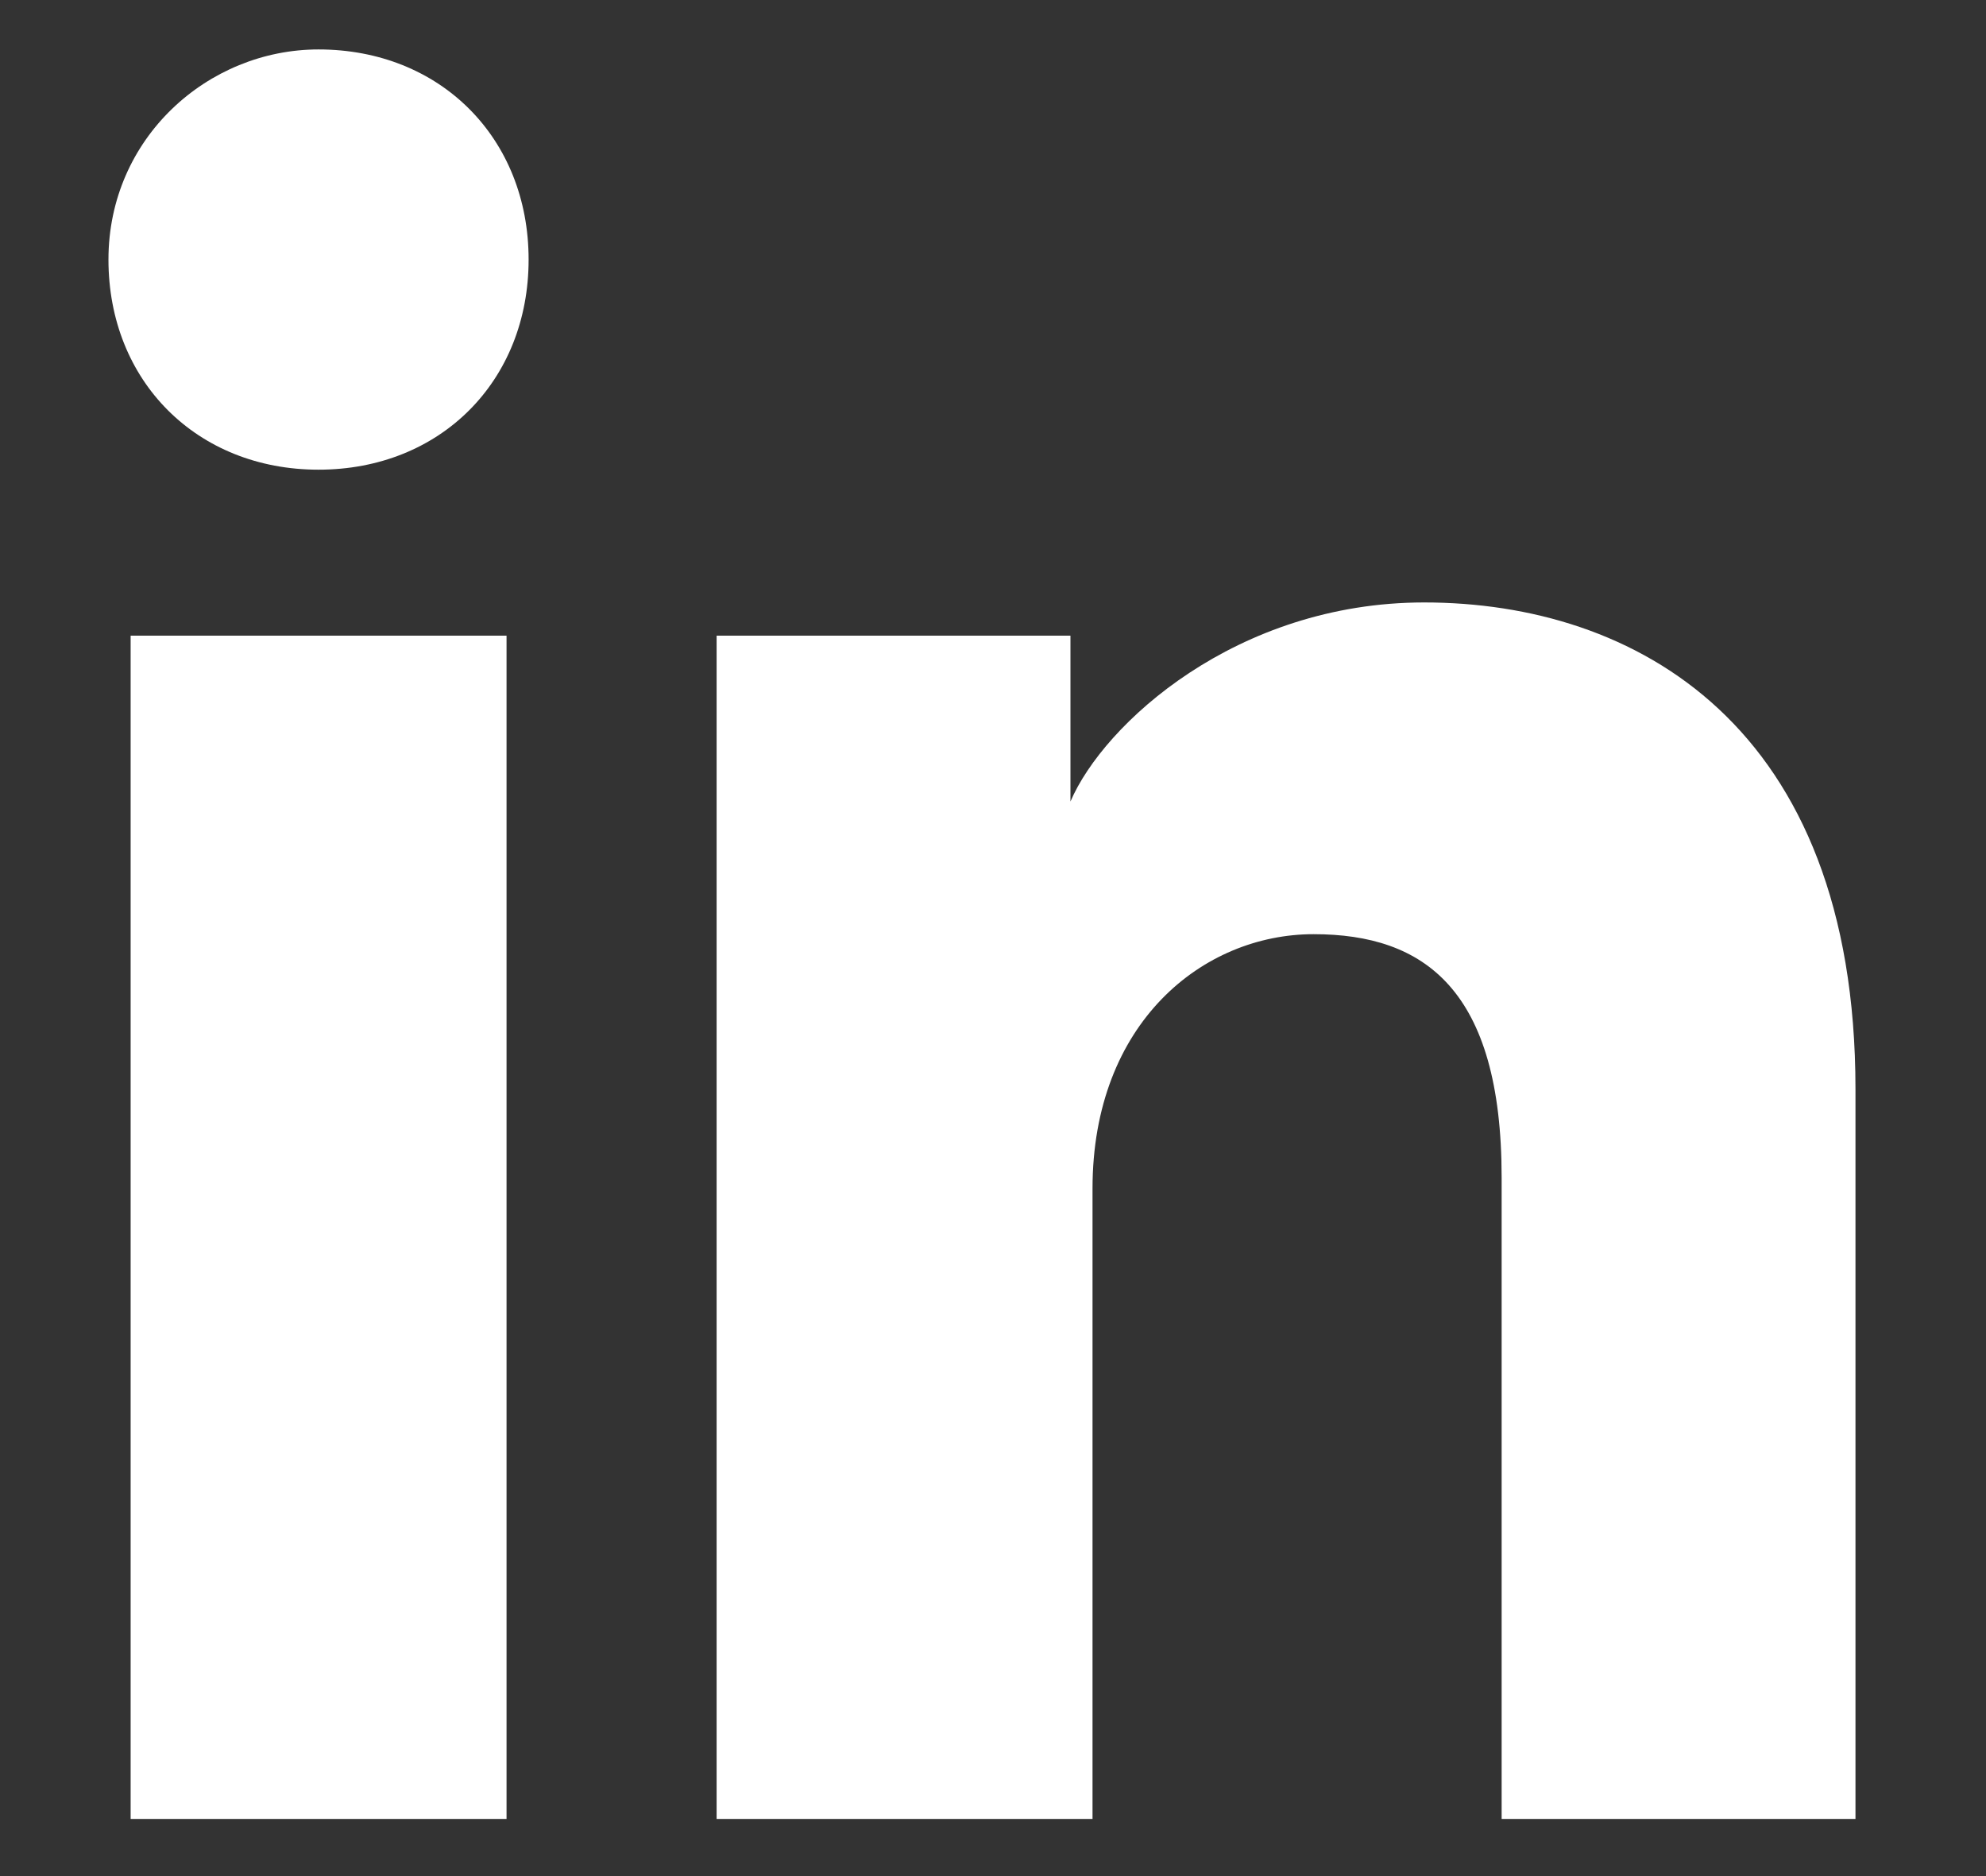 <svg width="18" height="17" viewBox="0 0 18 17" fill="none" xmlns="http://www.w3.org/2000/svg">
<rect x="0" y="0" width="18" height="17" fill="#333333" stroke="none"/>
<path d="M4.591 16.482H1.184V5.76H4.591V16.482ZM2.887 4.256C1.785 4.256 0.983 3.455 0.983 2.352C0.983 1.25 1.885 0.448 2.887 0.448C3.99 0.448 4.791 1.25 4.791 2.352C4.791 3.455 3.99 4.256 2.887 4.256ZM17.017 16.482H13.61V10.67C13.61 8.966 12.908 8.465 11.906 8.465C10.904 8.465 9.902 9.267 9.902 10.77V16.482H6.495V5.76H9.702V7.263C10.002 6.561 11.205 5.459 12.908 5.459C14.812 5.459 16.817 6.561 16.817 9.868V16.482H17.017Z" fill="white"/>
</svg>
